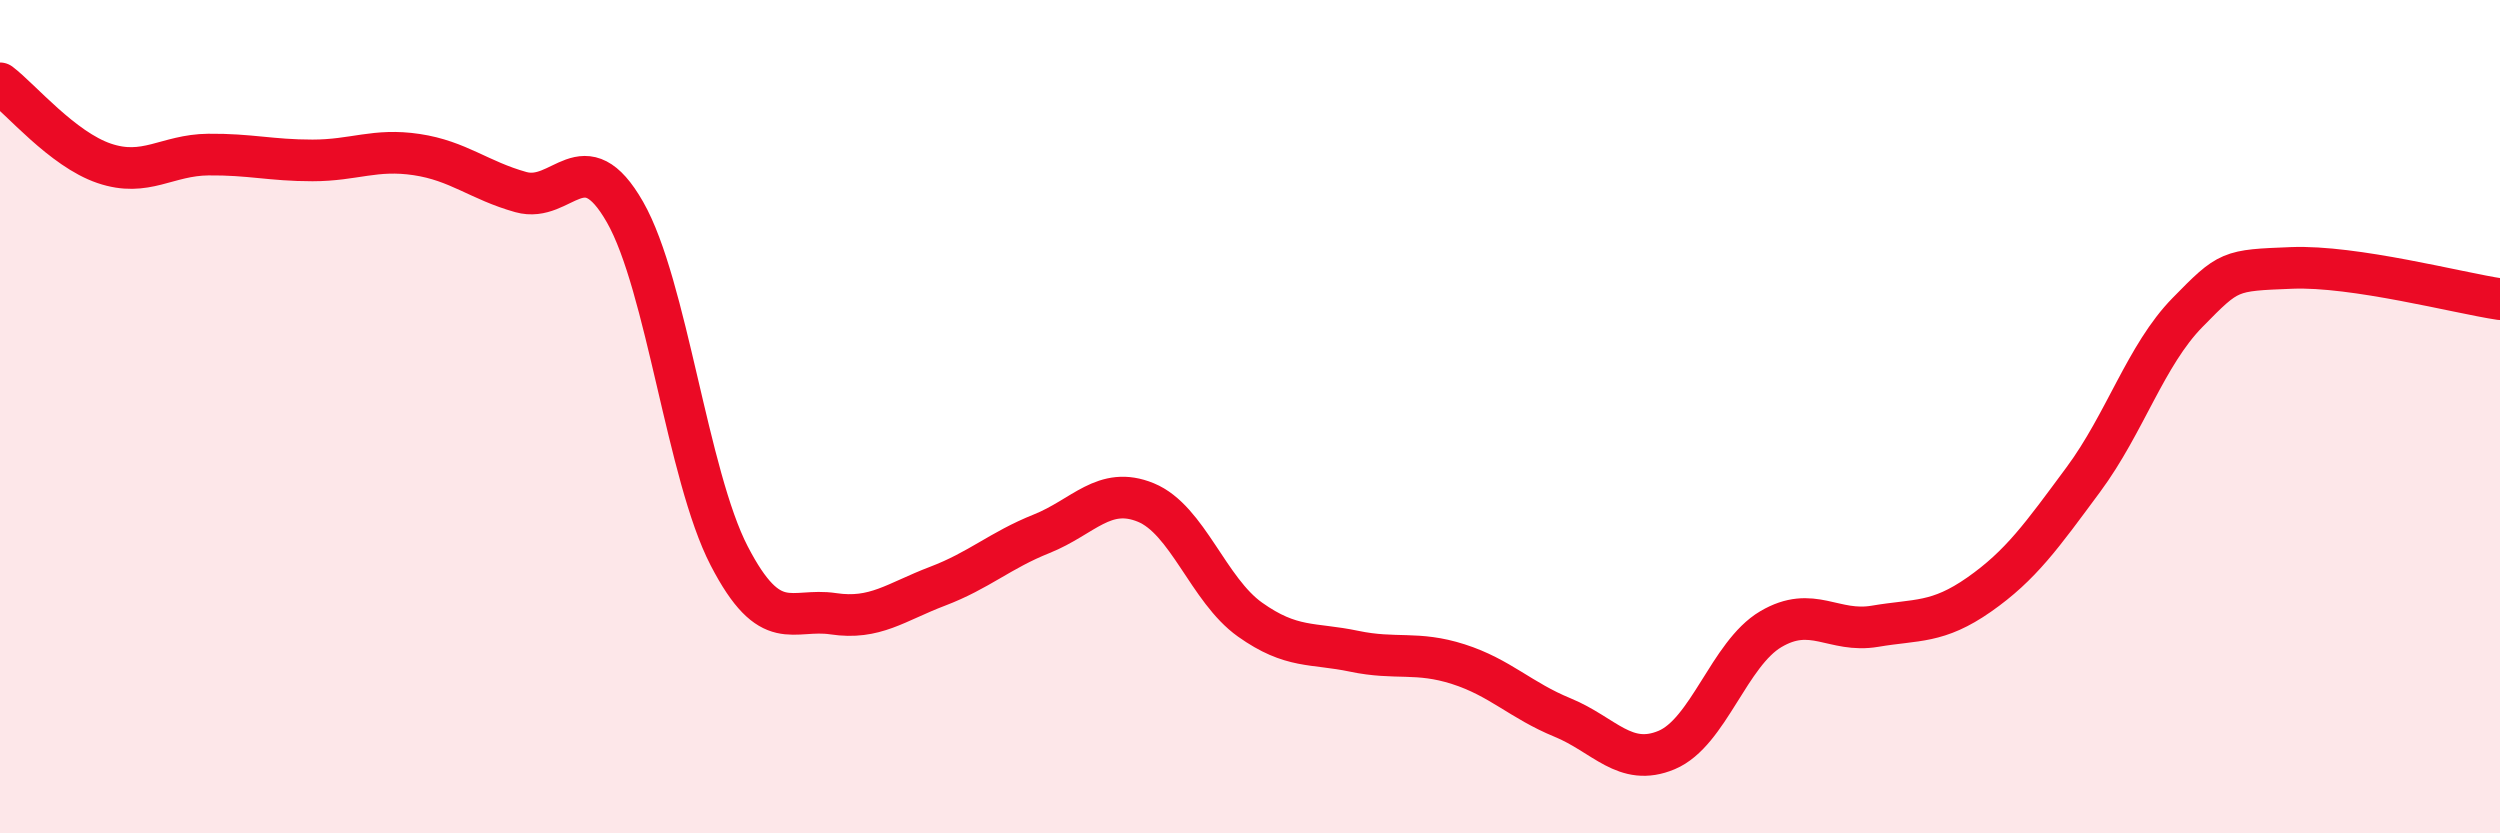 
    <svg width="60" height="20" viewBox="0 0 60 20" xmlns="http://www.w3.org/2000/svg">
      <path
        d="M 0,2 C 0.5,2.38 1.5,3.58 2.5,3.92 C 3.5,4.26 4,3.72 5,3.71 C 6,3.7 6.5,3.85 7.5,3.85 C 8.5,3.85 9,3.56 10,3.71 C 11,3.86 11.5,4.33 12.5,4.61 C 13.5,4.89 14,3.34 15,5.09 C 16,6.84 16.5,11.41 17.5,13.34 C 18.5,15.27 19,14.58 20,14.73 C 21,14.88 21.5,14.45 22.5,14.07 C 23.5,13.69 24,13.21 25,12.81 C 26,12.41 26.5,11.65 27.5,12.06 C 28.5,12.47 29,14.16 30,14.87 C 31,15.58 31.5,15.42 32.5,15.63 C 33.5,15.84 34,15.62 35,15.94 C 36,16.26 36.5,16.81 37.5,17.22 C 38.5,17.63 39,18.42 40,18 C 41,17.58 41.5,15.69 42.5,15.1 C 43.5,14.51 44,15.2 45,15.03 C 46,14.86 46.5,14.97 47.5,14.27 C 48.5,13.57 49,12.86 50,11.51 C 51,10.16 51.5,8.52 52.5,7.5 C 53.5,6.48 53.5,6.49 55,6.43 C 56.5,6.37 59,7.03 60,7.18L60 20L0 20Z"
        fill="#EB0A25"
        opacity="0.1"
        stroke-linecap="round"
        stroke-linejoin="round"
      />
      <path
        d="M 0,2 C 0.5,2.38 1.5,3.58 2.5,3.92 C 3.5,4.26 4,3.72 5,3.71 C 6,3.7 6.5,3.85 7.5,3.85 C 8.5,3.85 9,3.56 10,3.71 C 11,3.86 11.5,4.33 12.5,4.61 C 13.5,4.89 14,3.34 15,5.09 C 16,6.84 16.5,11.41 17.5,13.34 C 18.5,15.27 19,14.58 20,14.73 C 21,14.88 21.5,14.45 22.5,14.07 C 23.5,13.69 24,13.21 25,12.81 C 26,12.41 26.5,11.65 27.5,12.06 C 28.5,12.47 29,14.16 30,14.87 C 31,15.58 31.5,15.42 32.5,15.63 C 33.5,15.84 34,15.62 35,15.94 C 36,16.26 36.5,16.81 37.5,17.22 C 38.5,17.63 39,18.42 40,18 C 41,17.58 41.5,15.69 42.5,15.1 C 43.5,14.51 44,15.2 45,15.03 C 46,14.86 46.5,14.97 47.5,14.27 C 48.5,13.57 49,12.86 50,11.51 C 51,10.16 51.5,8.52 52.5,7.5 C 53.5,6.48 53.5,6.49 55,6.43 C 56.5,6.37 59,7.03 60,7.18"
        stroke="#EB0A25"
        stroke-width="1"
        fill="none"
        stroke-linecap="round"
        stroke-linejoin="round"
      />
    </svg>
  
